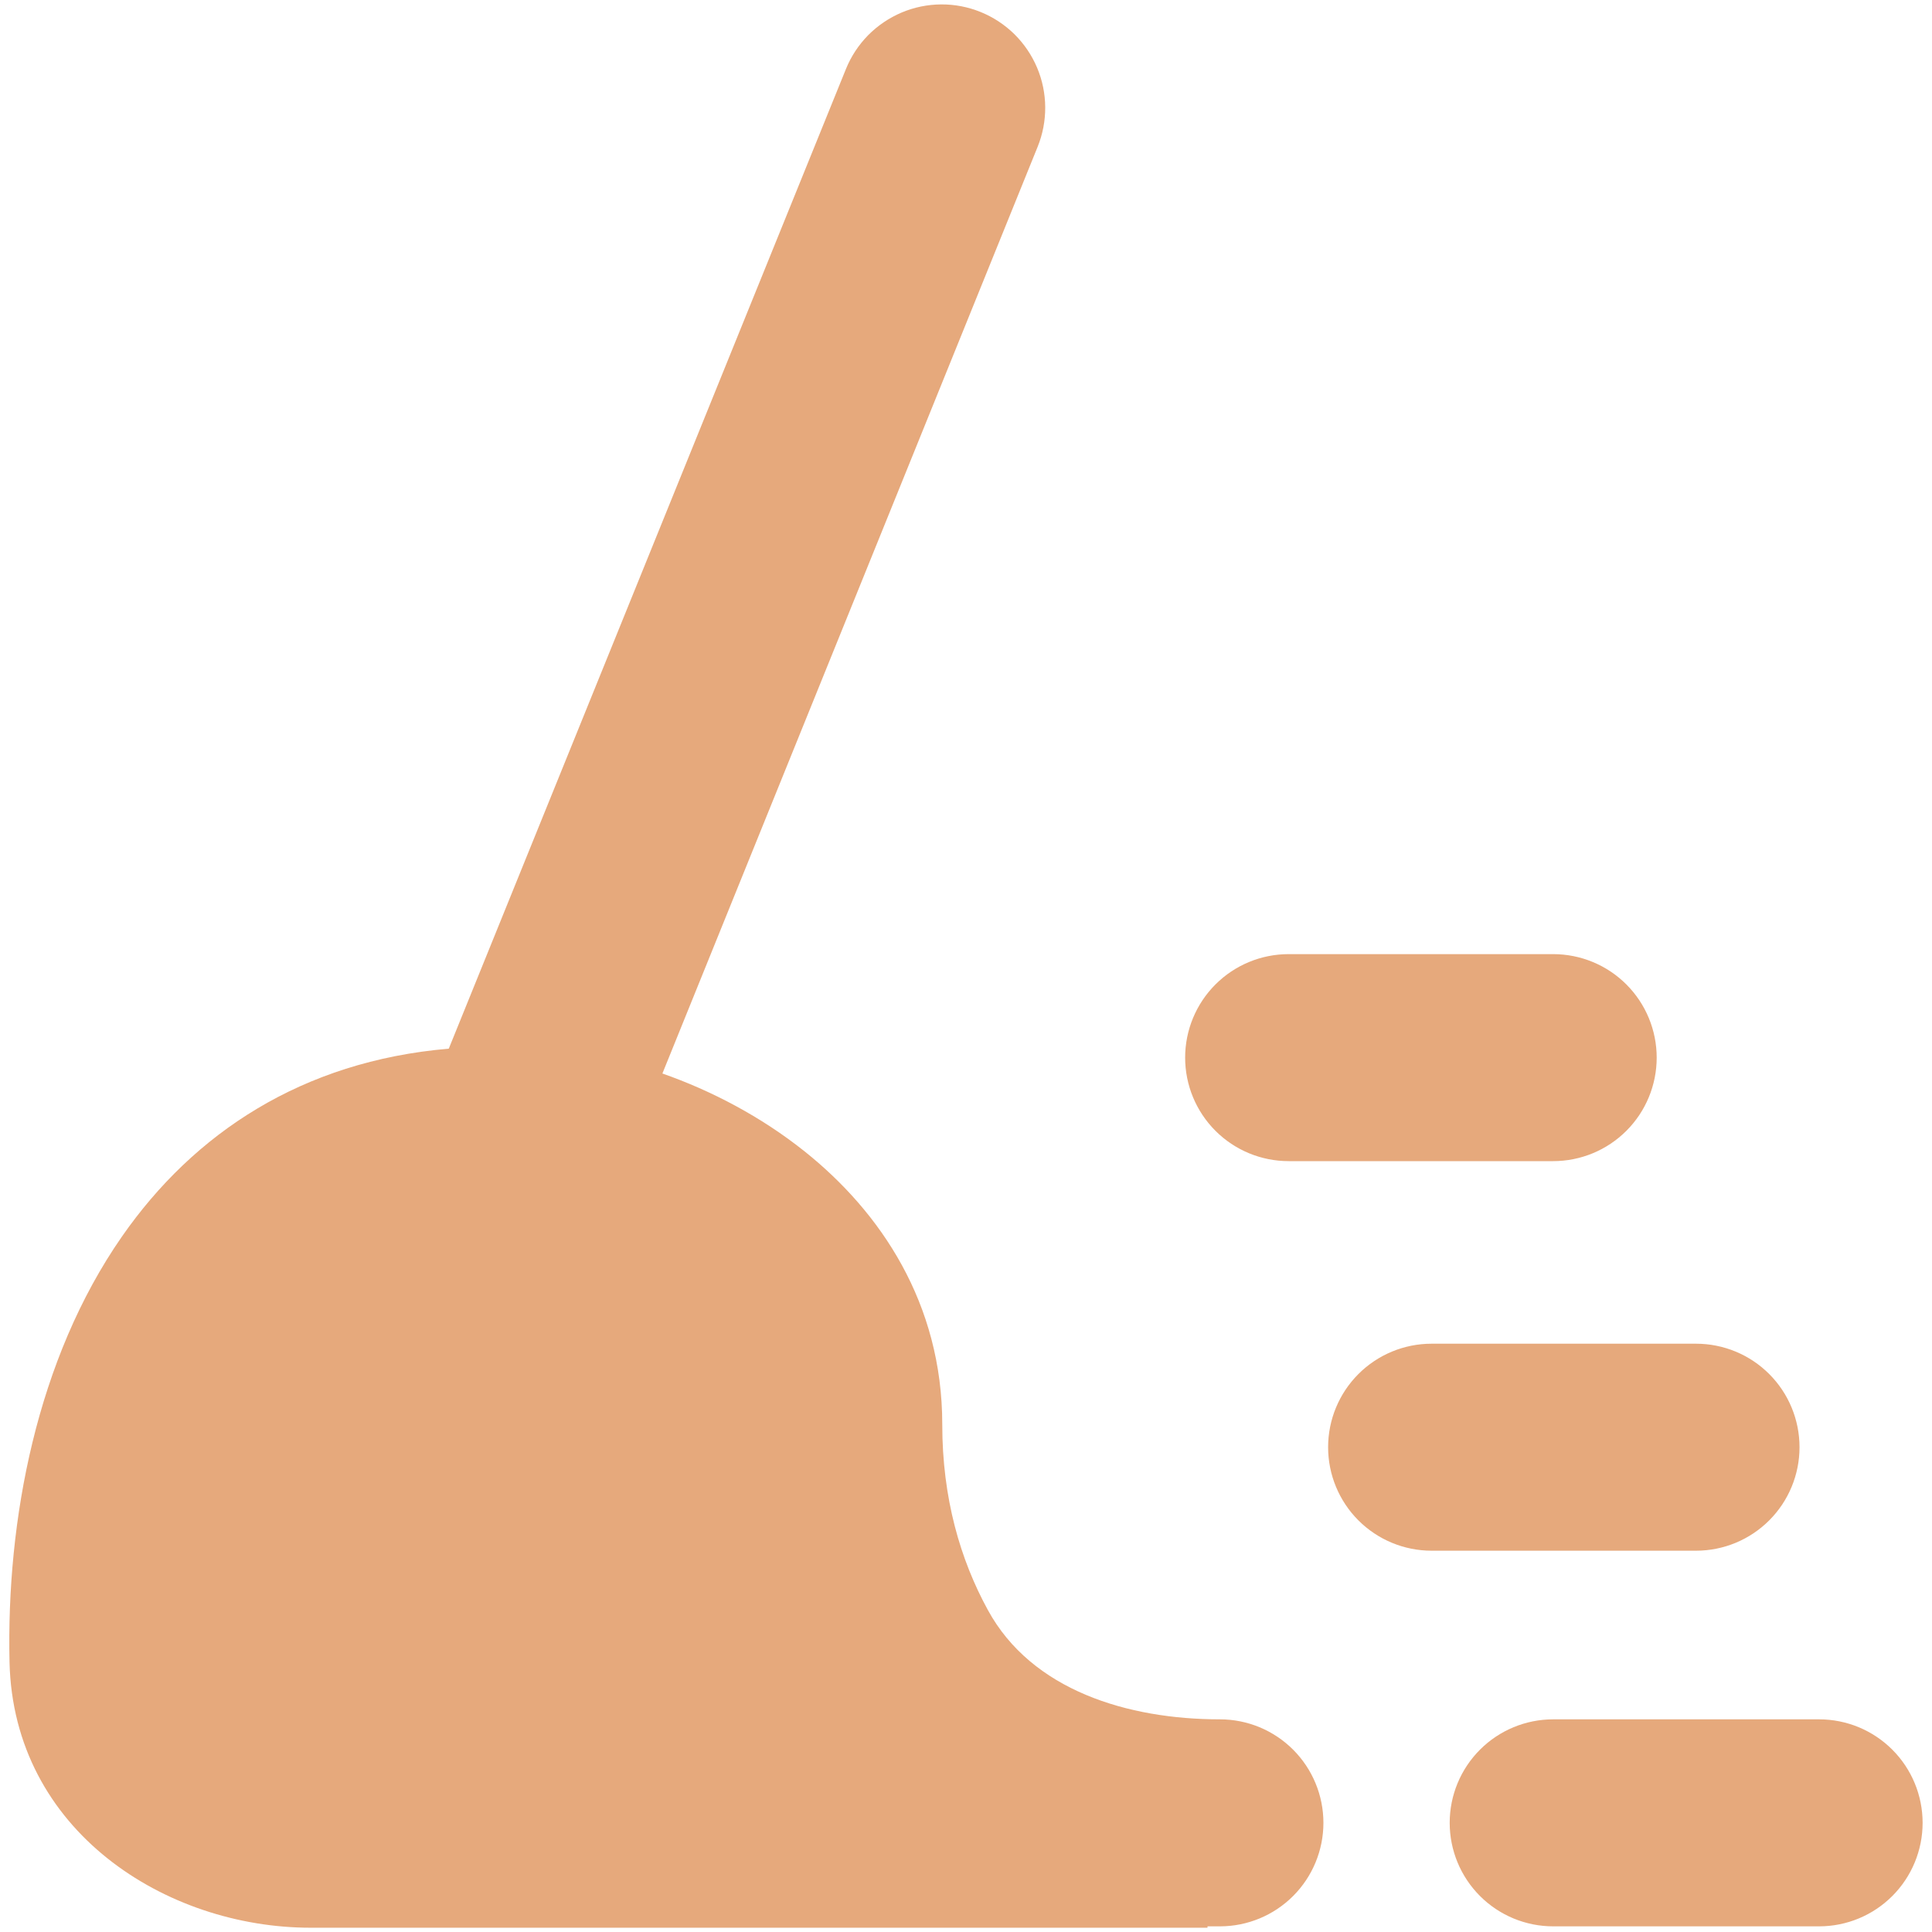 <?xml version="1.0" encoding="UTF-8"?> <svg xmlns="http://www.w3.org/2000/svg" width="42" height="42" viewBox="0 0 42 42" fill="none"><g clip-path="url(#clip0_40_602)"><path fill-rule="evenodd" clip-rule="evenodd" d="M21.318 0.261C21.592 0.372 21.841 0.536 22.052 0.743C22.262 0.951 22.43 1.198 22.545 1.47C22.66 1.742 22.72 2.034 22.722 2.33C22.724 2.625 22.668 2.918 22.557 3.192L14.4 23.337C15.462 23.709 16.542 24.273 17.49 25.029C19.14 26.346 20.484 28.329 20.484 30.966C20.484 32.571 20.877 33.906 21.474 34.998C22.428 36.75 24.522 37.377 26.52 37.377C27.117 37.377 27.689 37.614 28.111 38.036C28.533 38.458 28.77 39.03 28.77 39.627C28.77 40.224 28.533 40.796 28.111 41.218C27.689 41.64 27.117 41.877 26.52 41.877H26.25V41.907H6.753C3.609 41.907 0.291 39.804 0.207 36.132C0.138 33.054 0.792 29.553 2.652 26.88C4.212 24.639 6.561 23.07 9.756 22.797L18.39 1.5C18.501 1.226 18.665 0.977 18.872 0.766C19.08 0.556 19.327 0.389 19.599 0.273C19.871 0.158 20.163 0.098 20.459 0.096C20.754 0.094 21.044 0.15 21.318 0.261ZM39.546 41.877C40.143 41.877 40.715 41.64 41.137 41.218C41.559 40.796 41.796 40.224 41.796 39.627C41.796 39.03 41.559 38.458 41.137 38.036C40.715 37.614 40.143 37.377 39.546 37.377H33.765C33.168 37.377 32.596 37.614 32.174 38.036C31.752 38.458 31.515 39.03 31.515 39.627C31.515 40.224 31.752 40.796 32.174 41.218C32.596 41.64 33.168 41.877 33.765 41.877H39.546ZM39.12 31.461C39.12 32.058 38.883 32.63 38.461 33.052C38.039 33.474 37.467 33.711 36.87 33.711H31.122C30.525 33.711 29.953 33.474 29.531 33.052C29.109 32.63 28.872 32.058 28.872 31.461C28.872 30.864 29.109 30.292 29.531 29.87C29.953 29.448 30.525 29.211 31.122 29.211H36.87C37.467 29.211 38.039 29.448 38.461 29.87C38.883 30.292 39.12 30.864 39.12 31.461ZM33.765 25.242C34.362 25.242 34.934 25.005 35.356 24.583C35.778 24.161 36.015 23.589 36.015 22.992C36.015 22.395 35.778 21.823 35.356 21.401C34.934 20.979 34.362 20.742 33.765 20.742H28.014C27.417 20.742 26.845 20.979 26.423 21.401C26.001 21.823 25.764 22.395 25.764 22.992C25.764 23.589 26.001 24.161 26.423 24.583C26.845 25.005 27.417 25.242 28.014 25.242H33.765Z" fill="#E6A97C"></path></g><defs><clipPath id="clip0_40_602"><rect width="42" height="42" fill="white"></rect></clipPath></defs></svg> 